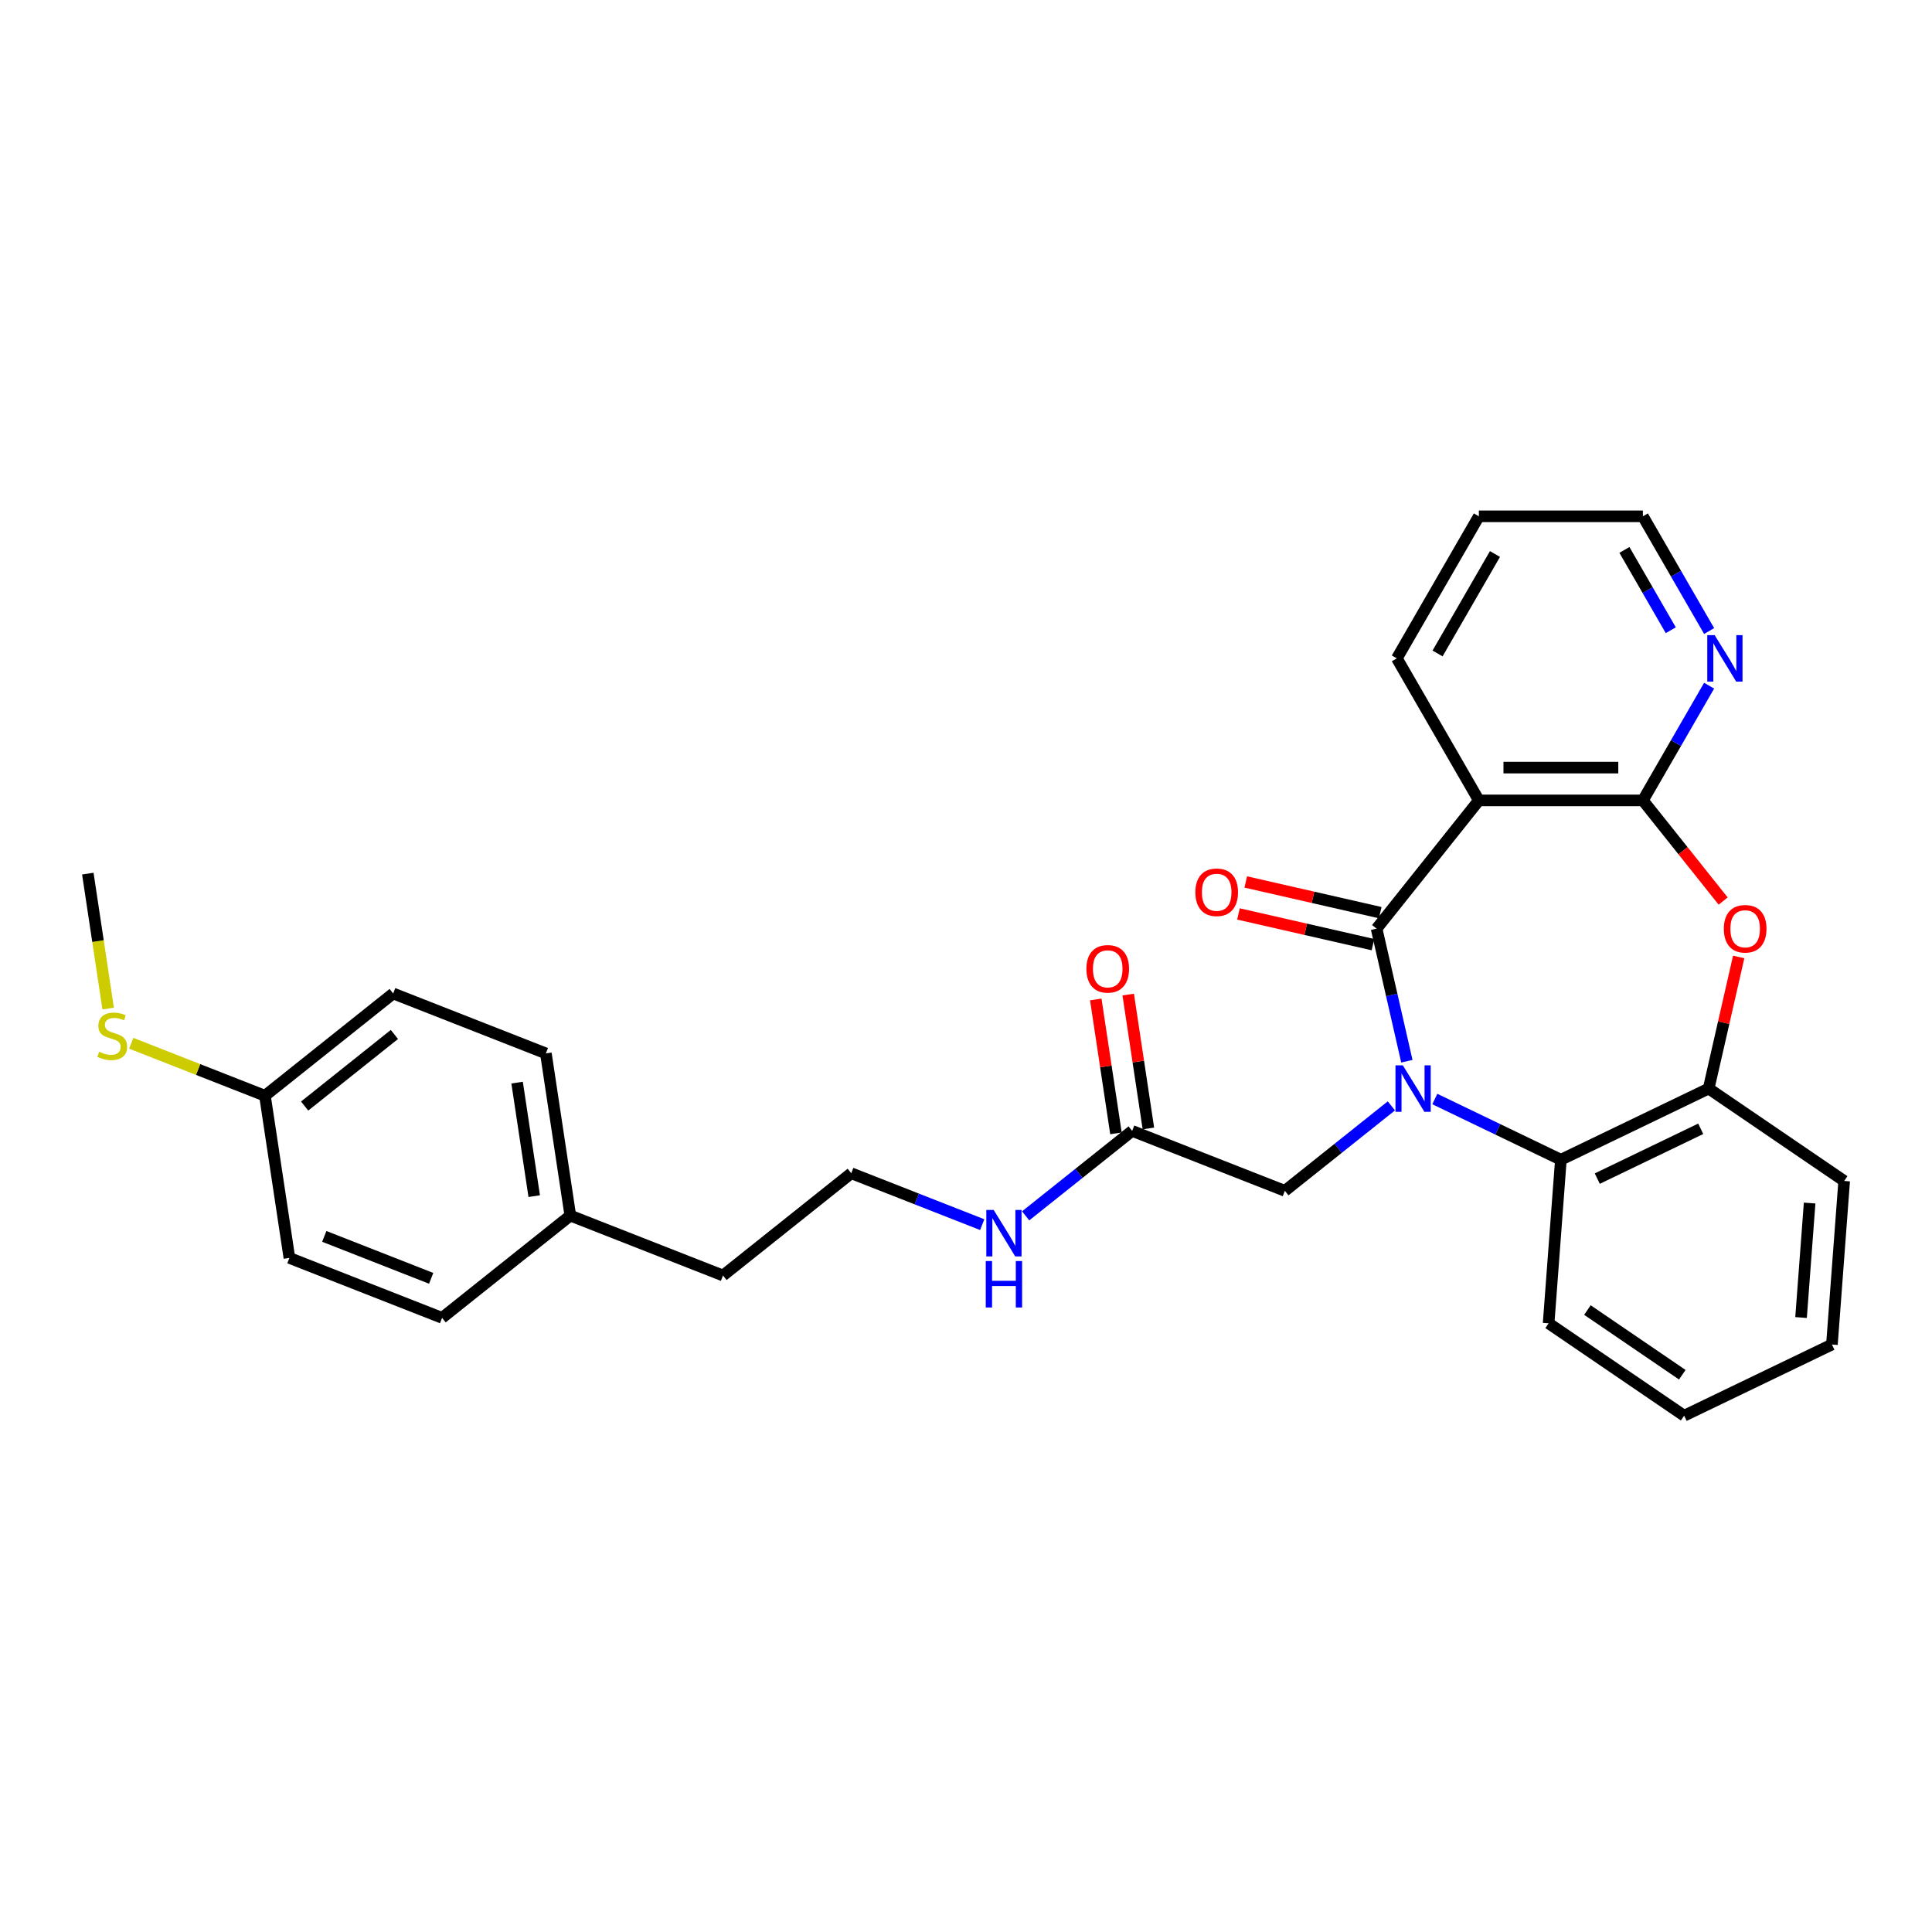 <?xml version='1.0' encoding='iso-8859-1'?>
<svg version='1.1' baseProfile='full'
              xmlns='http://www.w3.org/2000/svg'
                      xmlns:rdkit='http://www.rdkit.org/xml'
                      xmlns:xlink='http://www.w3.org/1999/xlink'
                  xml:space='preserve'
width='1000px' height='1000px' viewBox='0 0 1000 1000'>
<!-- END OF HEADER -->
<rect style='opacity:1.0;fill:#FFFFFF;stroke:none' width='1000' height='1000' x='0' y='0'> </rect>
<path class='bond-0' d='M 728.189,549.292 L 720.357,514.979' style='fill:none;fill-rule:evenodd;stroke:#0000FF;stroke-width:6px;stroke-linecap:butt;stroke-linejoin:miter;stroke-opacity:1' />
<path class='bond-0' d='M 720.357,514.979 L 712.525,480.666' style='fill:none;fill-rule:evenodd;stroke:#000000;stroke-width:6px;stroke-linecap:butt;stroke-linejoin:miter;stroke-opacity:1' />
<path class='bond-4' d='M 742.657,568.85 L 775.283,584.561' style='fill:none;fill-rule:evenodd;stroke:#0000FF;stroke-width:6px;stroke-linecap:butt;stroke-linejoin:miter;stroke-opacity:1' />
<path class='bond-4' d='M 775.283,584.561 L 807.908,600.273' style='fill:none;fill-rule:evenodd;stroke:#000000;stroke-width:6px;stroke-linecap:butt;stroke-linejoin:miter;stroke-opacity:1' />
<path class='bond-6' d='M 720.176,572.4 L 692.608,594.385' style='fill:none;fill-rule:evenodd;stroke:#0000FF;stroke-width:6px;stroke-linecap:butt;stroke-linejoin:miter;stroke-opacity:1' />
<path class='bond-6' d='M 692.608,594.385 L 665.04,616.37' style='fill:none;fill-rule:evenodd;stroke:#000000;stroke-width:6px;stroke-linecap:butt;stroke-linejoin:miter;stroke-opacity:1' />
<path class='bond-1' d='M 712.525,480.666 L 765.459,414.29' style='fill:none;fill-rule:evenodd;stroke:#000000;stroke-width:6px;stroke-linecap:butt;stroke-linejoin:miter;stroke-opacity:1' />
<path class='bond-9' d='M 714.414,472.389 L 679.609,464.445' style='fill:none;fill-rule:evenodd;stroke:#000000;stroke-width:6px;stroke-linecap:butt;stroke-linejoin:miter;stroke-opacity:1' />
<path class='bond-9' d='M 679.609,464.445 L 644.804,456.501' style='fill:none;fill-rule:evenodd;stroke:#FF0000;stroke-width:6px;stroke-linecap:butt;stroke-linejoin:miter;stroke-opacity:1' />
<path class='bond-9' d='M 710.636,488.943 L 675.831,480.999' style='fill:none;fill-rule:evenodd;stroke:#000000;stroke-width:6px;stroke-linecap:butt;stroke-linejoin:miter;stroke-opacity:1' />
<path class='bond-9' d='M 675.831,480.999 L 641.025,473.055' style='fill:none;fill-rule:evenodd;stroke:#FF0000;stroke-width:6px;stroke-linecap:butt;stroke-linejoin:miter;stroke-opacity:1' />
<path class='bond-2' d='M 765.459,414.29 L 850.357,414.29' style='fill:none;fill-rule:evenodd;stroke:#000000;stroke-width:6px;stroke-linecap:butt;stroke-linejoin:miter;stroke-opacity:1' />
<path class='bond-2' d='M 778.193,397.31 L 837.622,397.31' style='fill:none;fill-rule:evenodd;stroke:#000000;stroke-width:6px;stroke-linecap:butt;stroke-linejoin:miter;stroke-opacity:1' />
<path class='bond-13' d='M 765.459,414.29 L 723.009,340.766' style='fill:none;fill-rule:evenodd;stroke:#000000;stroke-width:6px;stroke-linecap:butt;stroke-linejoin:miter;stroke-opacity:1' />
<path class='bond-7' d='M 850.357,414.29 L 867.499,384.6' style='fill:none;fill-rule:evenodd;stroke:#000000;stroke-width:6px;stroke-linecap:butt;stroke-linejoin:miter;stroke-opacity:1' />
<path class='bond-7' d='M 867.499,384.6 L 884.64,354.91' style='fill:none;fill-rule:evenodd;stroke:#0000FF;stroke-width:6px;stroke-linecap:butt;stroke-linejoin:miter;stroke-opacity:1' />
<path class='bond-29' d='M 850.357,414.29 L 871.13,440.338' style='fill:none;fill-rule:evenodd;stroke:#000000;stroke-width:6px;stroke-linecap:butt;stroke-linejoin:miter;stroke-opacity:1' />
<path class='bond-29' d='M 871.13,440.338 L 891.903,466.386' style='fill:none;fill-rule:evenodd;stroke:#FF0000;stroke-width:6px;stroke-linecap:butt;stroke-linejoin:miter;stroke-opacity:1' />
<path class='bond-3' d='M 899.946,495.32 L 892.172,529.378' style='fill:none;fill-rule:evenodd;stroke:#FF0000;stroke-width:6px;stroke-linecap:butt;stroke-linejoin:miter;stroke-opacity:1' />
<path class='bond-3' d='M 892.172,529.378 L 884.399,563.436' style='fill:none;fill-rule:evenodd;stroke:#000000;stroke-width:6px;stroke-linecap:butt;stroke-linejoin:miter;stroke-opacity:1' />
<path class='bond-5' d='M 807.908,600.273 L 884.399,563.436' style='fill:none;fill-rule:evenodd;stroke:#000000;stroke-width:6px;stroke-linecap:butt;stroke-linejoin:miter;stroke-opacity:1' />
<path class='bond-5' d='M 826.749,610.045 L 880.292,584.26' style='fill:none;fill-rule:evenodd;stroke:#000000;stroke-width:6px;stroke-linecap:butt;stroke-linejoin:miter;stroke-opacity:1' />
<path class='bond-21' d='M 807.908,600.273 L 801.563,684.934' style='fill:none;fill-rule:evenodd;stroke:#000000;stroke-width:6px;stroke-linecap:butt;stroke-linejoin:miter;stroke-opacity:1' />
<path class='bond-22' d='M 884.399,563.436 L 954.545,611.261' style='fill:none;fill-rule:evenodd;stroke:#000000;stroke-width:6px;stroke-linecap:butt;stroke-linejoin:miter;stroke-opacity:1' />
<path class='bond-8' d='M 665.04,616.37 L 586.01,585.353' style='fill:none;fill-rule:evenodd;stroke:#000000;stroke-width:6px;stroke-linecap:butt;stroke-linejoin:miter;stroke-opacity:1' />
<path class='bond-31' d='M 884.64,326.621 L 867.499,296.931' style='fill:none;fill-rule:evenodd;stroke:#0000FF;stroke-width:6px;stroke-linecap:butt;stroke-linejoin:miter;stroke-opacity:1' />
<path class='bond-31' d='M 867.499,296.931 L 850.357,267.241' style='fill:none;fill-rule:evenodd;stroke:#000000;stroke-width:6px;stroke-linecap:butt;stroke-linejoin:miter;stroke-opacity:1' />
<path class='bond-31' d='M 864.793,326.204 L 852.794,305.421' style='fill:none;fill-rule:evenodd;stroke:#0000FF;stroke-width:6px;stroke-linecap:butt;stroke-linejoin:miter;stroke-opacity:1' />
<path class='bond-31' d='M 852.794,305.421 L 840.795,284.638' style='fill:none;fill-rule:evenodd;stroke:#000000;stroke-width:6px;stroke-linecap:butt;stroke-linejoin:miter;stroke-opacity:1' />
<path class='bond-10' d='M 594.406,584.088 L 589.183,549.439' style='fill:none;fill-rule:evenodd;stroke:#000000;stroke-width:6px;stroke-linecap:butt;stroke-linejoin:miter;stroke-opacity:1' />
<path class='bond-10' d='M 589.183,549.439 L 583.961,514.791' style='fill:none;fill-rule:evenodd;stroke:#FF0000;stroke-width:6px;stroke-linecap:butt;stroke-linejoin:miter;stroke-opacity:1' />
<path class='bond-10' d='M 577.615,586.618 L 572.393,551.97' style='fill:none;fill-rule:evenodd;stroke:#000000;stroke-width:6px;stroke-linecap:butt;stroke-linejoin:miter;stroke-opacity:1' />
<path class='bond-10' d='M 572.393,551.97 L 567.171,517.321' style='fill:none;fill-rule:evenodd;stroke:#FF0000;stroke-width:6px;stroke-linecap:butt;stroke-linejoin:miter;stroke-opacity:1' />
<path class='bond-11' d='M 586.01,585.353 L 558.443,607.338' style='fill:none;fill-rule:evenodd;stroke:#000000;stroke-width:6px;stroke-linecap:butt;stroke-linejoin:miter;stroke-opacity:1' />
<path class='bond-11' d='M 558.443,607.338 L 530.875,629.322' style='fill:none;fill-rule:evenodd;stroke:#0000FF;stroke-width:6px;stroke-linecap:butt;stroke-linejoin:miter;stroke-opacity:1' />
<path class='bond-20' d='M 508.393,633.875 L 474.499,620.572' style='fill:none;fill-rule:evenodd;stroke:#0000FF;stroke-width:6px;stroke-linecap:butt;stroke-linejoin:miter;stroke-opacity:1' />
<path class='bond-20' d='M 474.499,620.572 L 440.604,607.269' style='fill:none;fill-rule:evenodd;stroke:#000000;stroke-width:6px;stroke-linecap:butt;stroke-linejoin:miter;stroke-opacity:1' />
<path class='bond-12' d='M 137.138,567.152 L 203.514,514.218' style='fill:none;fill-rule:evenodd;stroke:#000000;stroke-width:6px;stroke-linecap:butt;stroke-linejoin:miter;stroke-opacity:1' />
<path class='bond-12' d='M 157.681,572.487 L 204.145,535.434' style='fill:none;fill-rule:evenodd;stroke:#000000;stroke-width:6px;stroke-linecap:butt;stroke-linejoin:miter;stroke-opacity:1' />
<path class='bond-14' d='M 137.138,567.152 L 102.539,553.573' style='fill:none;fill-rule:evenodd;stroke:#000000;stroke-width:6px;stroke-linecap:butt;stroke-linejoin:miter;stroke-opacity:1' />
<path class='bond-14' d='M 102.539,553.573 L 67.939,539.993' style='fill:none;fill-rule:evenodd;stroke:#CCCC00;stroke-width:6px;stroke-linecap:butt;stroke-linejoin:miter;stroke-opacity:1' />
<path class='bond-32' d='M 137.138,567.152 L 149.791,651.102' style='fill:none;fill-rule:evenodd;stroke:#000000;stroke-width:6px;stroke-linecap:butt;stroke-linejoin:miter;stroke-opacity:1' />
<path class='bond-26' d='M 723.009,340.766 L 765.459,267.241' style='fill:none;fill-rule:evenodd;stroke:#000000;stroke-width:6px;stroke-linecap:butt;stroke-linejoin:miter;stroke-opacity:1' />
<path class='bond-26' d='M 744.082,338.227 L 773.796,286.76' style='fill:none;fill-rule:evenodd;stroke:#000000;stroke-width:6px;stroke-linecap:butt;stroke-linejoin:miter;stroke-opacity:1' />
<path class='bond-25' d='M 55.981,522.025 L 50.718,487.105' style='fill:none;fill-rule:evenodd;stroke:#CCCC00;stroke-width:6px;stroke-linecap:butt;stroke-linejoin:miter;stroke-opacity:1' />
<path class='bond-25' d='M 50.718,487.105 L 45.455,452.185' style='fill:none;fill-rule:evenodd;stroke:#000000;stroke-width:6px;stroke-linecap:butt;stroke-linejoin:miter;stroke-opacity:1' />
<path class='bond-15' d='M 295.198,629.186 L 374.228,660.203' style='fill:none;fill-rule:evenodd;stroke:#000000;stroke-width:6px;stroke-linecap:butt;stroke-linejoin:miter;stroke-opacity:1' />
<path class='bond-18' d='M 295.198,629.186 L 228.821,682.119' style='fill:none;fill-rule:evenodd;stroke:#000000;stroke-width:6px;stroke-linecap:butt;stroke-linejoin:miter;stroke-opacity:1' />
<path class='bond-19' d='M 295.198,629.186 L 282.544,545.235' style='fill:none;fill-rule:evenodd;stroke:#000000;stroke-width:6px;stroke-linecap:butt;stroke-linejoin:miter;stroke-opacity:1' />
<path class='bond-19' d='M 276.51,619.124 L 267.652,560.359' style='fill:none;fill-rule:evenodd;stroke:#000000;stroke-width:6px;stroke-linecap:butt;stroke-linejoin:miter;stroke-opacity:1' />
<path class='bond-16' d='M 149.791,651.102 L 228.821,682.119' style='fill:none;fill-rule:evenodd;stroke:#000000;stroke-width:6px;stroke-linecap:butt;stroke-linejoin:miter;stroke-opacity:1' />
<path class='bond-16' d='M 167.849,639.949 L 223.17,661.661' style='fill:none;fill-rule:evenodd;stroke:#000000;stroke-width:6px;stroke-linecap:butt;stroke-linejoin:miter;stroke-opacity:1' />
<path class='bond-17' d='M 203.514,514.218 L 282.544,545.235' style='fill:none;fill-rule:evenodd;stroke:#000000;stroke-width:6px;stroke-linecap:butt;stroke-linejoin:miter;stroke-opacity:1' />
<path class='bond-24' d='M 440.604,607.269 L 374.228,660.203' style='fill:none;fill-rule:evenodd;stroke:#000000;stroke-width:6px;stroke-linecap:butt;stroke-linejoin:miter;stroke-opacity:1' />
<path class='bond-27' d='M 801.563,684.934 L 871.71,732.759' style='fill:none;fill-rule:evenodd;stroke:#000000;stroke-width:6px;stroke-linecap:butt;stroke-linejoin:miter;stroke-opacity:1' />
<path class='bond-27' d='M 821.65,678.078 L 870.753,711.556' style='fill:none;fill-rule:evenodd;stroke:#000000;stroke-width:6px;stroke-linecap:butt;stroke-linejoin:miter;stroke-opacity:1' />
<path class='bond-30' d='M 954.545,611.261 L 948.201,695.923' style='fill:none;fill-rule:evenodd;stroke:#000000;stroke-width:6px;stroke-linecap:butt;stroke-linejoin:miter;stroke-opacity:1' />
<path class='bond-30' d='M 936.662,622.692 L 932.22,681.955' style='fill:none;fill-rule:evenodd;stroke:#000000;stroke-width:6px;stroke-linecap:butt;stroke-linejoin:miter;stroke-opacity:1' />
<path class='bond-23' d='M 850.357,267.241 L 765.459,267.241' style='fill:none;fill-rule:evenodd;stroke:#000000;stroke-width:6px;stroke-linecap:butt;stroke-linejoin:miter;stroke-opacity:1' />
<path class='bond-28' d='M 871.71,732.759 L 948.201,695.923' style='fill:none;fill-rule:evenodd;stroke:#000000;stroke-width:6px;stroke-linecap:butt;stroke-linejoin:miter;stroke-opacity:1' />
<path  class='atom-0' d='M 726.102 551.415
L 733.981 564.15
Q 734.762 565.406, 736.018 567.681
Q 737.275 569.957, 737.343 570.092
L 737.343 551.415
L 740.535 551.415
L 740.535 575.458
L 737.241 575.458
L 728.785 561.535
Q 727.8 559.905, 726.747 558.037
Q 725.729 556.169, 725.423 555.592
L 725.423 575.458
L 722.299 575.458
L 722.299 551.415
L 726.102 551.415
' fill='#0000FF'/>
<path  class='atom-4' d='M 892.254 480.734
Q 892.254 474.961, 895.106 471.735
Q 897.959 468.509, 903.291 468.509
Q 908.622 468.509, 911.475 471.735
Q 914.327 474.961, 914.327 480.734
Q 914.327 486.575, 911.441 489.903
Q 908.554 493.197, 903.291 493.197
Q 897.993 493.197, 895.106 489.903
Q 892.254 486.609, 892.254 480.734
M 903.291 490.481
Q 906.958 490.481, 908.928 488.036
Q 910.932 485.556, 910.932 480.734
Q 910.932 476.014, 908.928 473.637
Q 906.958 471.226, 903.291 471.226
Q 899.623 471.226, 897.619 473.603
Q 895.65 475.98, 895.65 480.734
Q 895.65 485.59, 897.619 488.036
Q 899.623 490.481, 903.291 490.481
' fill='#FF0000'/>
<path  class='atom-8' d='M 887.492 328.744
L 895.37 341.479
Q 896.152 342.735, 897.408 345.01
Q 898.665 347.286, 898.732 347.422
L 898.732 328.744
L 901.925 328.744
L 901.925 352.787
L 898.631 352.787
L 890.175 338.864
Q 889.19 337.234, 888.137 335.366
Q 887.118 333.498, 886.813 332.921
L 886.813 352.787
L 883.688 352.787
L 883.688 328.744
L 887.492 328.744
' fill='#0000FF'/>
<path  class='atom-10' d='M 618.718 461.843
Q 618.718 456.069, 621.571 452.843
Q 624.423 449.617, 629.755 449.617
Q 635.087 449.617, 637.939 452.843
Q 640.792 456.069, 640.792 461.843
Q 640.792 467.684, 637.905 471.012
Q 635.019 474.306, 629.755 474.306
Q 624.457 474.306, 621.571 471.012
Q 618.718 467.717, 618.718 461.843
M 629.755 471.589
Q 633.423 471.589, 635.392 469.144
Q 637.396 466.665, 637.396 461.843
Q 637.396 457.122, 635.392 454.745
Q 633.423 452.334, 629.755 452.334
Q 626.087 452.334, 624.084 454.711
Q 622.114 457.088, 622.114 461.843
Q 622.114 466.699, 624.084 469.144
Q 626.087 471.589, 629.755 471.589
' fill='#FF0000'/>
<path  class='atom-11' d='M 562.32 501.47
Q 562.32 495.697, 565.173 492.471
Q 568.025 489.245, 573.357 489.245
Q 578.689 489.245, 581.541 492.471
Q 584.394 495.697, 584.394 501.47
Q 584.394 507.311, 581.507 510.639
Q 578.621 513.934, 573.357 513.934
Q 568.059 513.934, 565.173 510.639
Q 562.32 507.345, 562.32 501.47
M 573.357 511.217
Q 577.025 511.217, 578.994 508.772
Q 580.998 506.293, 580.998 501.47
Q 580.998 496.75, 578.994 494.373
Q 577.025 491.962, 573.357 491.962
Q 569.689 491.962, 567.686 494.339
Q 565.716 496.716, 565.716 501.47
Q 565.716 506.327, 567.686 508.772
Q 569.689 511.217, 573.357 511.217
' fill='#FF0000'/>
<path  class='atom-12' d='M 514.319 626.265
L 522.198 638.999
Q 522.979 640.256, 524.236 642.531
Q 525.492 644.807, 525.56 644.942
L 525.56 626.265
L 528.752 626.265
L 528.752 650.308
L 525.458 650.308
L 517.002 636.385
Q 516.017 634.755, 514.965 632.887
Q 513.946 631.019, 513.64 630.442
L 513.64 650.308
L 510.516 650.308
L 510.516 626.265
L 514.319 626.265
' fill='#0000FF'/>
<path  class='atom-12' d='M 510.227 652.712
L 513.487 652.712
L 513.487 662.934
L 525.781 662.934
L 525.781 652.712
L 529.041 652.712
L 529.041 676.756
L 525.781 676.756
L 525.781 665.651
L 513.487 665.651
L 513.487 676.756
L 510.227 676.756
L 510.227 652.712
' fill='#0000FF'/>
<path  class='atom-15' d='M 51.316 544.387
Q 51.588 544.489, 52.709 544.964
Q 53.829 545.44, 55.052 545.745
Q 56.308 546.017, 57.531 546.017
Q 59.806 546.017, 61.13 544.93
Q 62.455 543.81, 62.455 541.874
Q 62.455 540.55, 61.776 539.735
Q 61.13 538.92, 60.112 538.478
Q 59.093 538.037, 57.395 537.527
Q 55.255 536.882, 53.965 536.271
Q 52.709 535.66, 51.792 534.369
Q 50.909 533.079, 50.909 530.905
Q 50.909 527.883, 52.946 526.015
Q 55.018 524.147, 59.093 524.147
Q 61.877 524.147, 65.036 525.472
L 64.255 528.087
Q 61.368 526.898, 59.195 526.898
Q 56.852 526.898, 55.561 527.883
Q 54.271 528.834, 54.305 530.498
Q 54.305 531.788, 54.95 532.569
Q 55.629 533.35, 56.58 533.792
Q 57.565 534.233, 59.195 534.743
Q 61.368 535.422, 62.659 536.101
Q 63.949 536.78, 64.866 538.173
Q 65.817 539.531, 65.817 541.874
Q 65.817 545.202, 63.575 547.002
Q 61.368 548.768, 57.667 548.768
Q 55.527 548.768, 53.897 548.292
Q 52.301 547.851, 50.399 547.07
L 51.316 544.387
' fill='#CCCC00'/>
</svg>

